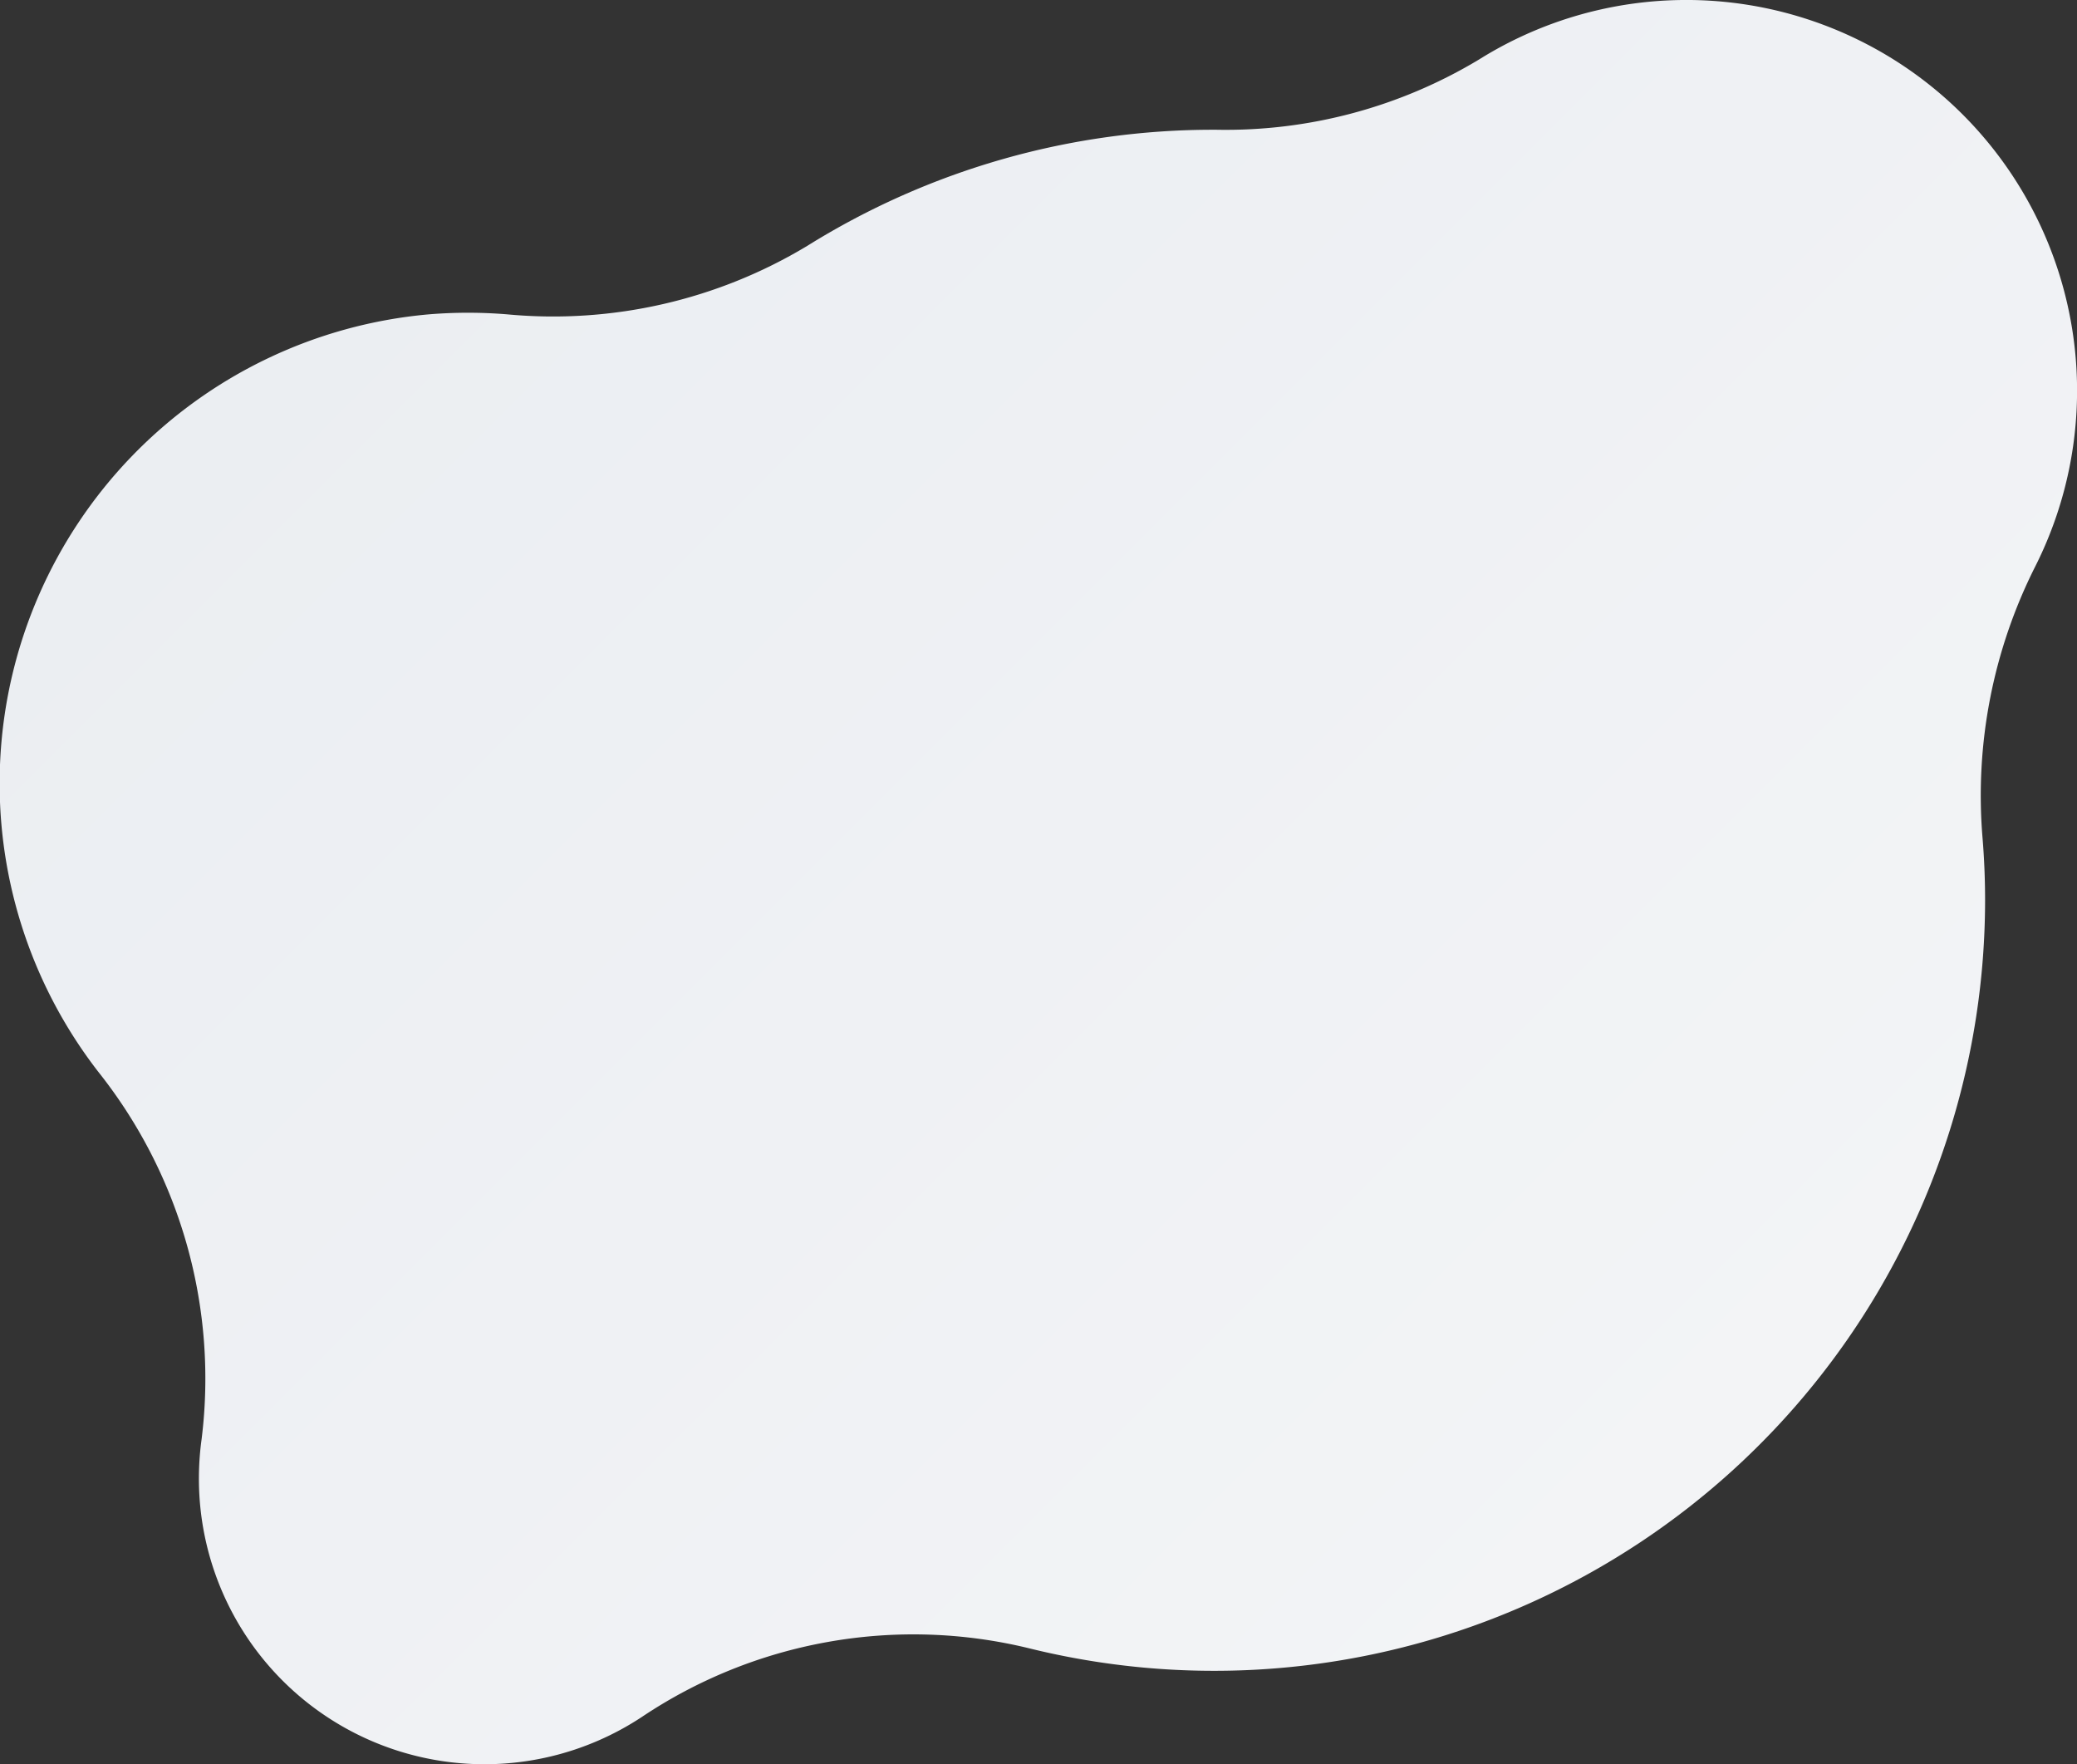 <?xml version="1.0" encoding="utf-8"?>
<svg xmlns="http://www.w3.org/2000/svg" xmlns:xlink="http://www.w3.org/1999/xlink" viewBox="0 0 187.79 159.47">
  <rect x="0" y="0" width="187.79" height="159.47" fill="#333333" stroke="none"/>
  <defs>
    <style>.cls-1{fill:url(#linear-gradient);}</style>
    <linearGradient id="linear-gradient" x1="155.07" y1="134.7" x2="36.82" y2="16.45" gradientUnits="userSpaceOnUse">
      <stop offset="0" stop-color="#f3f4f6"/>
      <stop offset="1" stop-color="#ebeef2"/>
    </linearGradient>
  </defs>
  <title>Asset 3</title>
  <g id="Layer_2" data-name="Layer 2">
    <g id="OBJECTS">
      <path class="cls-1" d="M187.64,32A35.33,35.33,0,0,0,133.74,5.37,44.38,44.38,0,0,1,110,11.73h-.15A69.34,69.34,0,0,0,73,22.22a44.52,44.52,0,0,1-27.12,6.2,43.28,43.28,0,0,0-7.13,0A42.57,42.57,0,0,0,8.89,96.9a44.55,44.55,0,0,1,9.34,33.19,26.19,26.19,0,0,0-.2,5.13,25.82,25.82,0,0,0,40,20A44.12,44.12,0,0,1,93,149,69.71,69.71,0,0,0,179.48,81.4q0-2.85-.23-5.64A46,46,0,0,1,184,51.24,35.29,35.29,0,0,0,187.64,32Z"/>
    </g>
  </g>
</svg>